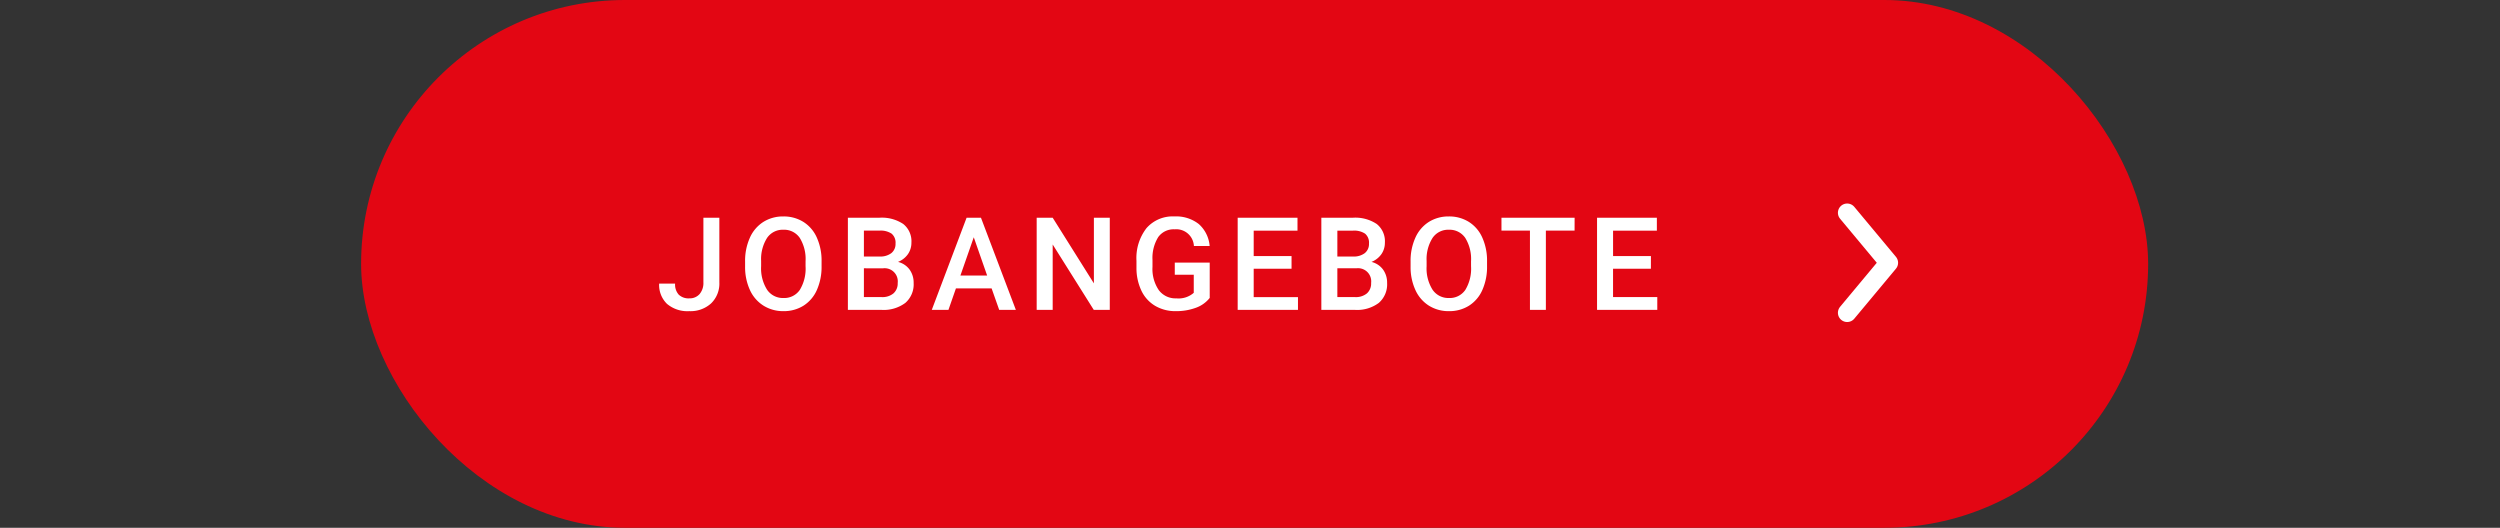 <?xml version="1.0" encoding="utf-8"?><svg xmlns="http://www.w3.org/2000/svg" xmlns:xlink="http://www.w3.org/1999/xlink" width="270" height="57" viewBox="0 0 270 57">
  <rect x="0" y="0" width="270" height="57" fill="#333333" stroke="none"/>
  <defs>
    <clipPath id="clip-karriere_hw21_jobangebote_L_de-DE">
      <rect width="270" height="57"/>
    </clipPath>
  </defs>
  <g id="karriere_hw21_jobangebote_L_de-DE" clip-path="url(#clip-karriere_hw21_jobangebote_L_de-DE)">
    <g id="BTN_Jobangebote" data-name="BTN Jobangebote" transform="translate(39)">
      <rect id="Rechteck_391" data-name="Rechteck 391" width="193" height="57" rx="28.5" fill="#e30613"/>
      <path id="Pfad_790" data-name="Pfad 790" d="M5.086-9.953H6.809v6.979A2.97,2.97,0,0,1,5.917-.7,3.293,3.293,0,0,1,3.562.137,3.408,3.408,0,0,1,1.155-.649,2.836,2.836,0,0,1,.308-2.837H2.03a1.637,1.637,0,0,0,.393,1.193,1.526,1.526,0,0,0,1.138.4,1.418,1.418,0,0,0,1.111-.461A1.842,1.842,0,0,0,5.086-2.98ZM17.848-4.717a6.107,6.107,0,0,1-.506,2.567A3.825,3.825,0,0,1,15.9-.455a3.977,3.977,0,0,1-2.164.591,3.986,3.986,0,0,1-2.157-.591A3.884,3.884,0,0,1,10.113-2.14,5.915,5.915,0,0,1,9.59-4.662v-.561a6.054,6.054,0,0,1,.516-2.57A3.879,3.879,0,0,1,11.562-9.5a3.964,3.964,0,0,1,2.157-.591,4,4,0,0,1,2.157.584,3.83,3.83,0,0,1,1.453,1.682,6.041,6.041,0,0,1,.52,2.553Zm-1.729-.52a4.351,4.351,0,0,0-.625-2.536,2.046,2.046,0,0,0-1.774-.882,2.04,2.04,0,0,0-1.753.878,4.267,4.267,0,0,0-.646,2.485v.574a4.318,4.318,0,0,0,.639,2.536,2.058,2.058,0,0,0,1.774.9A2.034,2.034,0,0,0,15.5-2.16a4.411,4.411,0,0,0,.619-2.557ZM20.69,0V-9.953H24.1a4.165,4.165,0,0,1,2.57.677,2.384,2.384,0,0,1,.882,2.017,2.149,2.149,0,0,1-.369,1.23,2.376,2.376,0,0,1-1.08.848,2.2,2.2,0,0,1,1.248.824,2.4,2.4,0,0,1,.441,1.453,2.65,2.65,0,0,1-.9,2.153A3.909,3.909,0,0,1,24.32,0ZM22.42-4.491v3.11h1.921a1.859,1.859,0,0,0,1.271-.4,1.416,1.416,0,0,0,.458-1.121,1.42,1.42,0,0,0-1.586-1.586Zm0-1.271h1.7a1.961,1.961,0,0,0,1.261-.366,1.253,1.253,0,0,0,.455-1.036,1.27,1.27,0,0,0-.42-1.066A2.123,2.123,0,0,0,24.1-8.559H22.42ZM36.214-2.317H32.358L31.551,0h-1.8l3.76-9.953h1.552L38.832,0h-1.8Zm-3.37-1.395h2.885L34.286-7.841ZM48.975,0H47.246L42.809-7.062V0H41.08V-9.953h1.729l4.45,7.089V-9.953h1.716ZM59.768-1.292a3.307,3.307,0,0,1-1.5,1.066A6.108,6.108,0,0,1,56.1.137a4.284,4.284,0,0,1-2.215-.567A3.779,3.779,0,0,1,52.4-2.054a5.68,5.68,0,0,1-.543-2.464V-5.3a5.268,5.268,0,0,1,1.08-3.524,3.746,3.746,0,0,1,3.015-1.268,3.963,3.963,0,0,1,2.639.824A3.549,3.549,0,0,1,59.761-6.9h-1.7a1.907,1.907,0,0,0-2.085-1.8,2.044,2.044,0,0,0-1.767.837A4.262,4.262,0,0,0,53.588-5.4v.765a4.048,4.048,0,0,0,.68,2.5,2.244,2.244,0,0,0,1.89.891,2.492,2.492,0,0,0,1.887-.6V-3.794H55.995V-5.106h3.773Zm8.838-3.151H64.518v3.063H69.3V0H62.788V-9.953h6.46v1.395h-4.73v2.748h4.088ZM71.824,0V-9.953h3.411a4.165,4.165,0,0,1,2.57.677,2.384,2.384,0,0,1,.882,2.017,2.149,2.149,0,0,1-.369,1.23,2.376,2.376,0,0,1-1.08.848,2.2,2.2,0,0,1,1.248.824,2.4,2.4,0,0,1,.441,1.453,2.65,2.65,0,0,1-.9,2.153A3.909,3.909,0,0,1,75.454,0Zm1.729-4.491v3.11h1.921a1.859,1.859,0,0,0,1.271-.4A1.416,1.416,0,0,0,77.2-2.905a1.42,1.42,0,0,0-1.586-1.586Zm0-1.271h1.7a1.961,1.961,0,0,0,1.261-.366,1.253,1.253,0,0,0,.455-1.036,1.27,1.27,0,0,0-.42-1.066,2.123,2.123,0,0,0-1.309-.328H73.554ZM89.72-4.717a6.107,6.107,0,0,1-.506,2.567,3.825,3.825,0,0,1-1.446,1.7A3.977,3.977,0,0,1,85.6.137a3.986,3.986,0,0,1-2.157-.591A3.884,3.884,0,0,1,81.985-2.14a5.915,5.915,0,0,1-.523-2.522v-.561a6.054,6.054,0,0,1,.516-2.57A3.879,3.879,0,0,1,83.434-9.5a3.964,3.964,0,0,1,2.157-.591,4,4,0,0,1,2.157.584A3.83,3.83,0,0,1,89.2-7.824a6.041,6.041,0,0,1,.52,2.553Zm-1.729-.52a4.351,4.351,0,0,0-.625-2.536,2.046,2.046,0,0,0-1.774-.882,2.04,2.04,0,0,0-1.753.878,4.267,4.267,0,0,0-.646,2.485v.574a4.318,4.318,0,0,0,.639,2.536,2.058,2.058,0,0,0,1.774.9,2.034,2.034,0,0,0,1.767-.875,4.411,4.411,0,0,0,.619-2.557ZM99.173-8.559h-3.1V0H94.353V-8.559H91.277V-9.953h7.9Zm8.243,4.115h-4.088v3.063h4.778V0H101.6V-9.953h6.46v1.395h-4.73v2.748h4.088Z" transform="translate(31.881 33.467)" fill="#fff"/>
      <g id="Gruppe_1090" data-name="Gruppe 1090" transform="translate(160.494 22.979)">
        <path id="Pfad_326" data-name="Pfad 326" d="M5919.27-2292l4.5,5.4-4.5,5.4" transform="translate(-5919.27 2292)" fill="none" stroke="#fff" stroke-linecap="round" stroke-linejoin="round" stroke-width="2"/>
      </g>
    </g>
    <rect id="Rechteck_453" data-name="Rechteck 453" width="270" height="57" fill="none"/>
  </g>
</svg>
